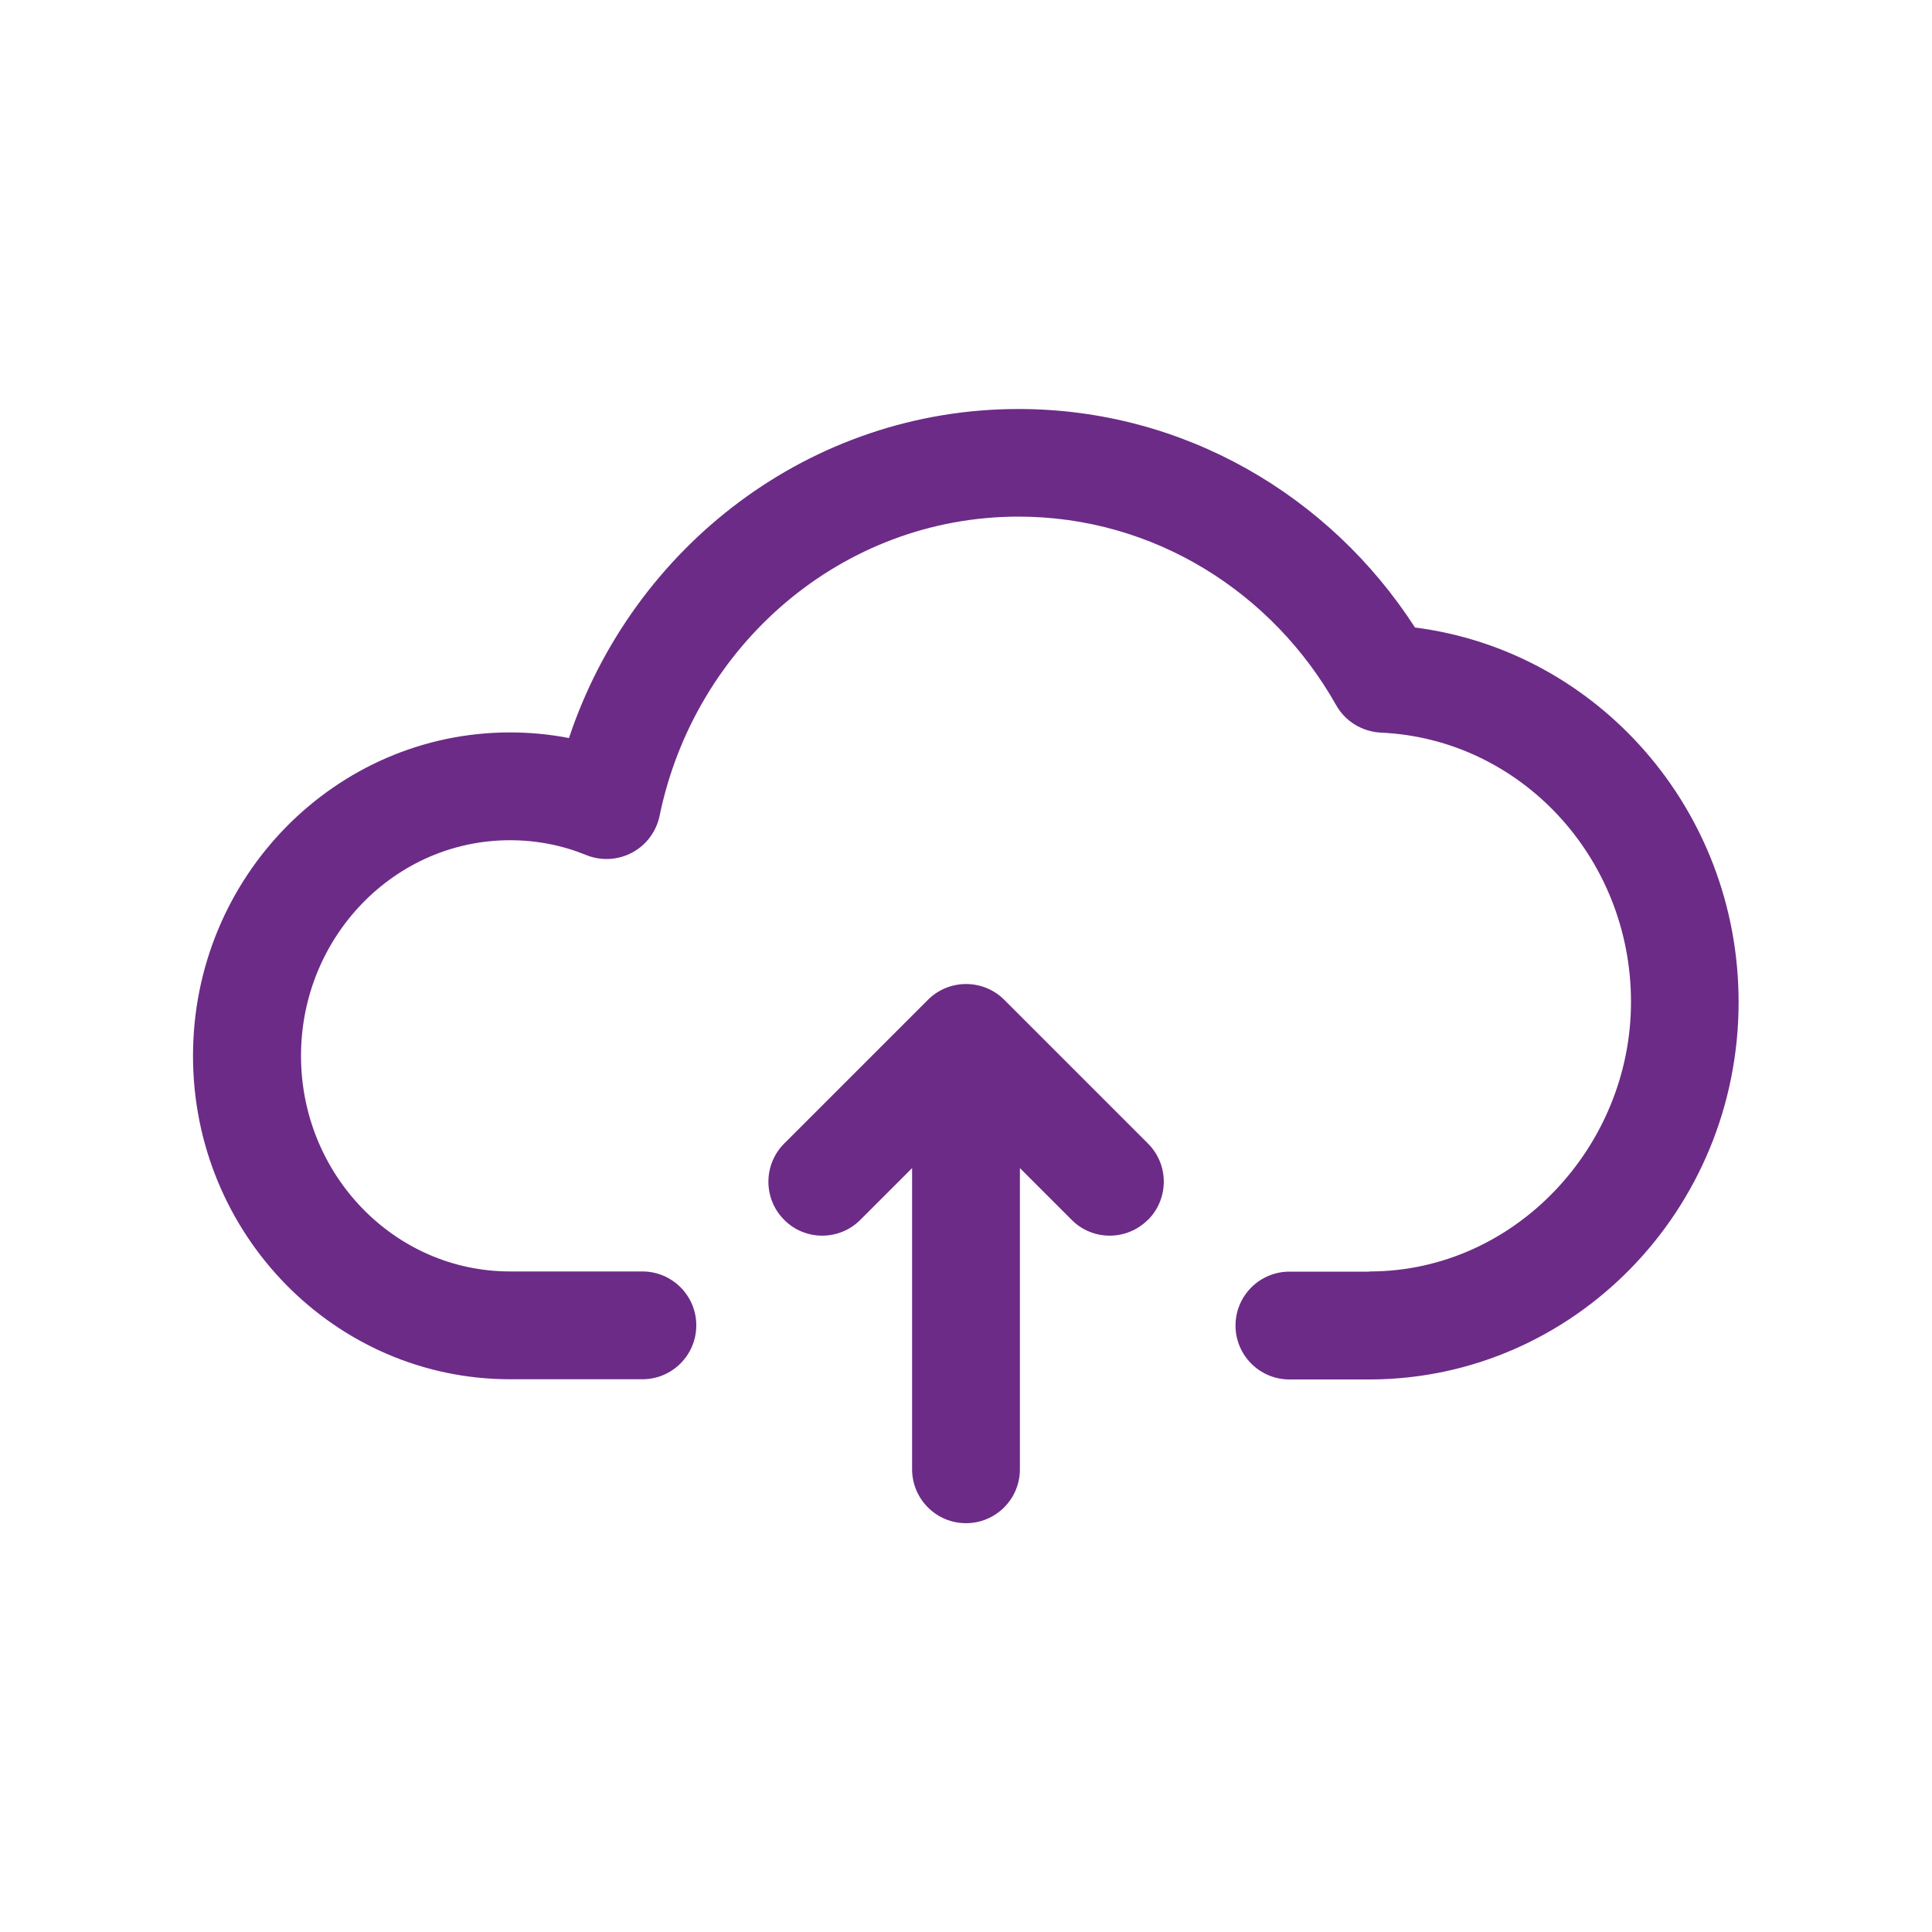 <?xml version="1.0" encoding="UTF-8"?>
<svg id="Layer_1" data-name="Layer 1" xmlns="http://www.w3.org/2000/svg" viewBox="0 0 100 100">
  <defs>
    <style>
      .cls-1 {
        fill: #6c2b87;
        fill-rule: evenodd;
      }
    </style>
  </defs>
  <g id="Icon">
    <path class="cls-1" d="m70.87,65.82h0s-4.13,0-4.13,0c-1.54,0-2.79,1.25-2.79,2.79s1.25,2.79,2.79,2.79h4.13s0,0,0,0h.12c10.48-.07,19-8.78,19-19.53,0-9.98-7.33-18.19-16.75-19.39-4.4-6.82-11.96-11.31-20.52-11.31-10.78,0-19.97,7.12-23.27,17.03-.99-.19-2.01-.29-3.05-.29-9.03,0-16.41,7.48-16.41,16.74s7.37,16.74,16.41,16.74h6.85c1.54,0,2.79-1.25,2.79-2.79s-1.25-2.79-2.79-2.79h-6.85c-5.99,0-10.82-5.02-10.82-11.16s4.83-11.16,10.82-11.16c1.4,0,2.73.27,3.95.77.77.31,1.64.26,2.37-.13.73-.39,1.25-1.09,1.42-1.9,1.81-8.83,9.44-15.49,18.58-15.49,7.03,0,13.16,3.94,16.44,9.76.47.84,1.35,1.37,2.31,1.42,7.22.32,12.95,6.46,12.95,13.94s-6,13.91-13.46,13.95h-.09Z"/>
    <path class="cls-1" d="m59.41,63.14c-1.09,1.09-2.86,1.09-3.94,0l-2.68-2.68v15.59c0,1.54-1.25,2.79-2.79,2.79s-2.79-1.25-2.79-2.79v-15.59l-2.68,2.68c-1.09,1.09-2.86,1.09-3.94,0-1.09-1.09-1.09-2.86,0-3.95l7.44-7.44c1.09-1.09,2.86-1.09,3.95,0l7.44,7.44c1.09,1.09,1.09,2.86,0,3.95Z"/>
  </g>
</svg>